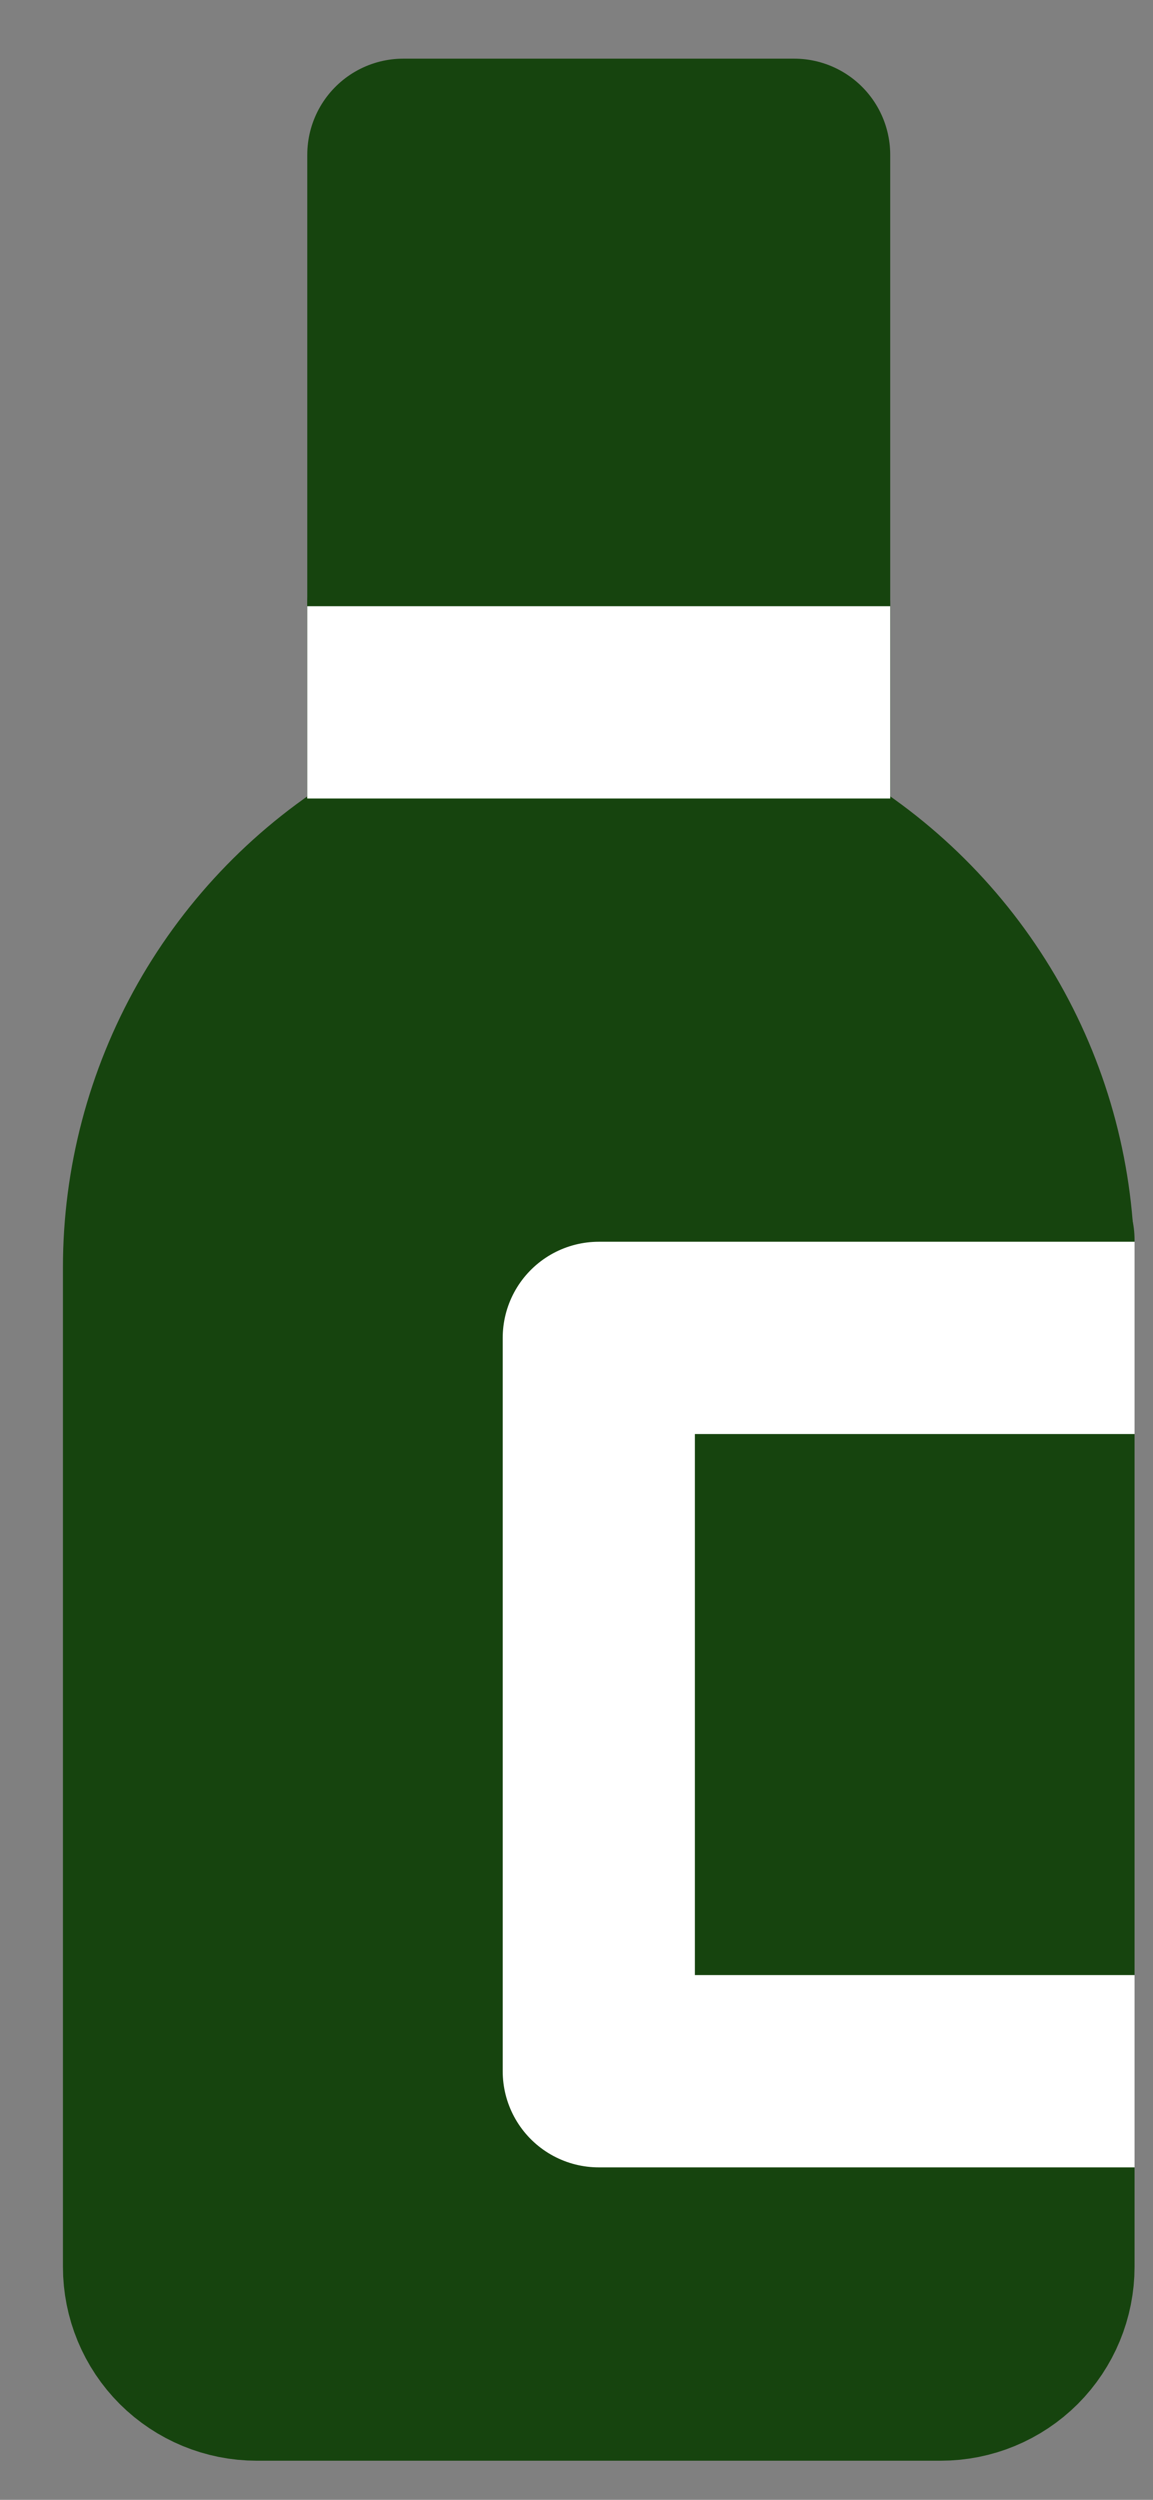 <svg width="12" height="26" viewBox="0 0 12 26" fill="none" xmlns="http://www.w3.org/2000/svg">
<rect x="0" y="0" width="12" height="26" fill="#808080" stroke="none"/>
<path d="M1.655 13.183C1.655 12.321 1.879 11.473 2.303 10.723C2.728 9.973 3.34 9.345 4.079 8.902C4.115 8.88 4.145 8.85 4.166 8.813C4.187 8.776 4.198 8.735 4.198 8.693V1.61H8.265V8.693C8.265 8.778 8.31 8.858 8.384 8.901C9.123 9.345 9.735 9.973 10.16 10.723C10.585 11.473 10.808 12.321 10.808 13.183V23.576C10.808 23.846 10.701 24.105 10.51 24.296C10.319 24.486 10.061 24.593 9.791 24.593H2.672C2.403 24.593 2.144 24.486 1.953 24.296C1.762 24.105 1.655 23.846 1.655 23.576V13.183Z" fill="#16440E" stroke="#16440E" stroke-width="2" stroke-linecap="round" stroke-linejoin="round"/>
<path d="M10.808 22.559V12.898M4.198 8.322V6.288M8.265 8.322V6.288" stroke="#16440E" stroke-width="2" stroke-linecap="round" stroke-linejoin="round"/>
<path d="M4.198 7.305H8.265" stroke="white" stroke-width="2" stroke-linecap="square"/>
<path d="M10.808 13.915H6.232V21.542H10.808" stroke="white" stroke-width="2" stroke-linecap="square" stroke-linejoin="round"/>
</svg>
